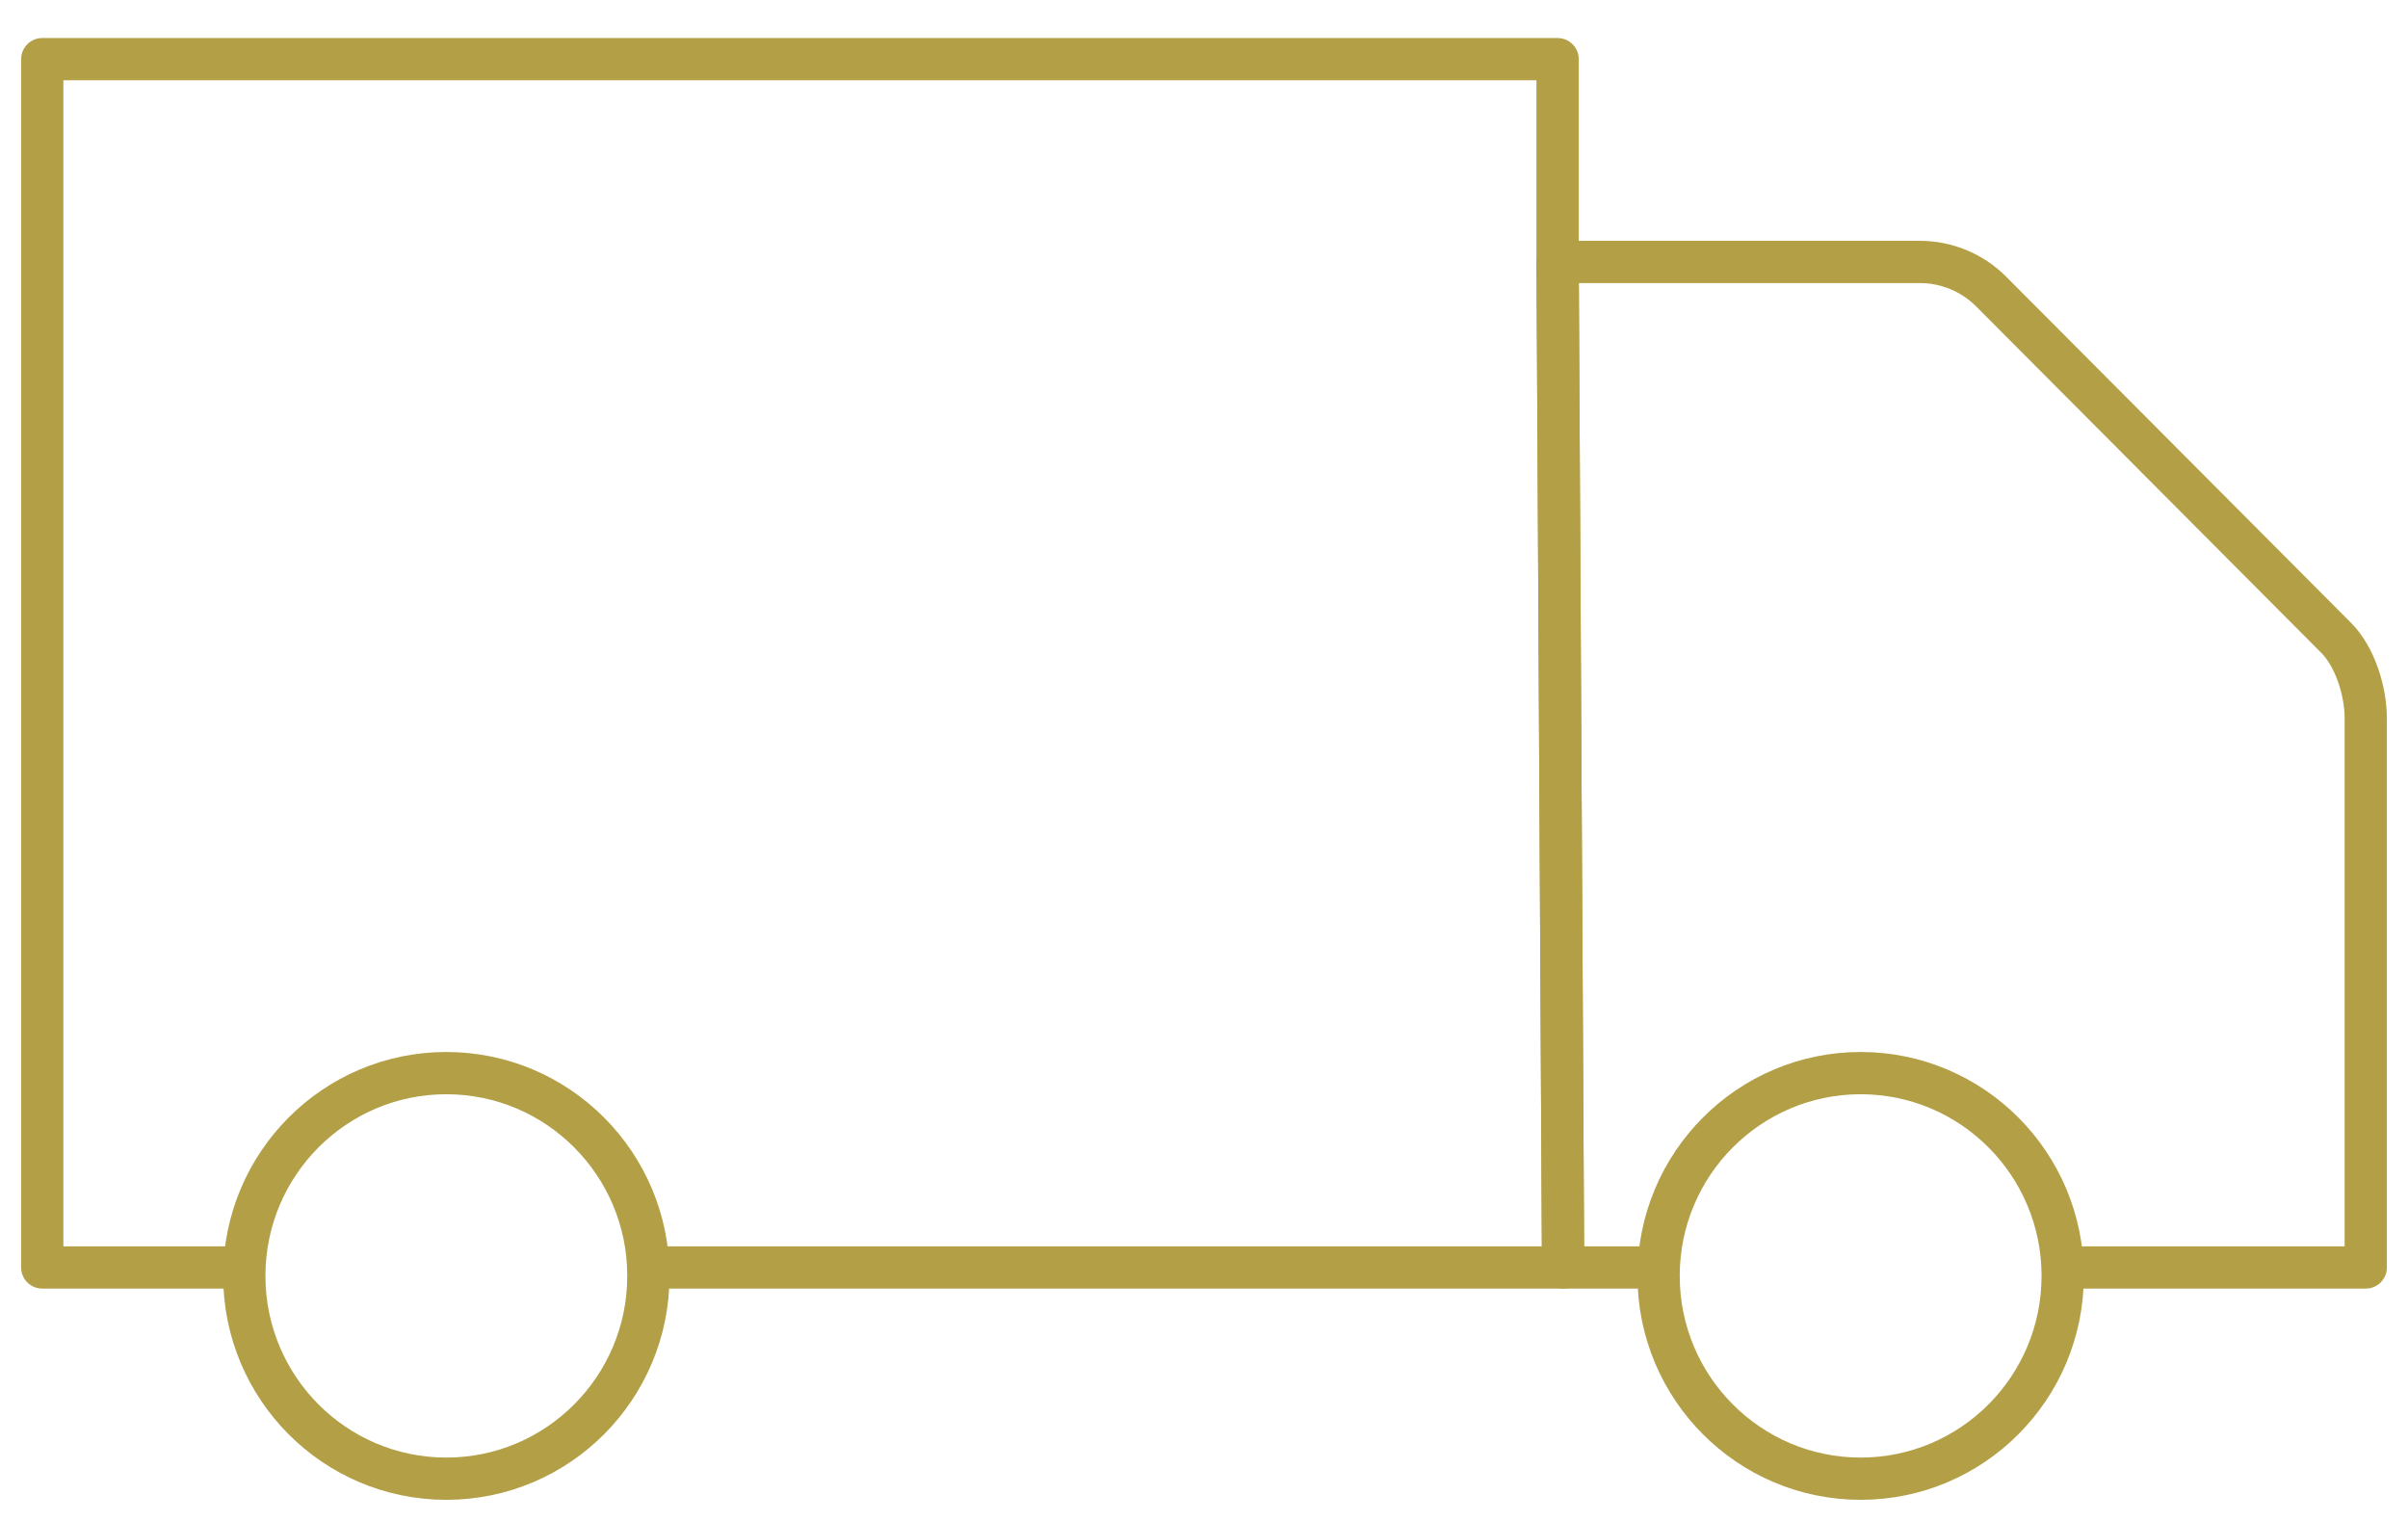 <svg width="57" height="36" viewBox="0 0 57 36" fill="none" xmlns="http://www.w3.org/2000/svg">
<path d="M16 30H37L36.87 6.2V1.4H1V30H5.435" stroke="#B39F46" stroke-linecap="square" stroke-linejoin="round"/>
<path d="M49 30H56V17C56 16.364 55.749 15.548 55.299 15.097L47.135 6.903C46.686 6.452 46.078 6.2 45.445 6.2H36.87L37 30H39" stroke="#B39F46" stroke-linecap="round" stroke-linejoin="round"/>
<path fill-rule="evenodd" clip-rule="evenodd" d="M15.348 30.2C15.348 32.85 13.205 35 10.565 35C7.925 35 5.783 32.85 5.783 30.2C5.783 27.55 7.925 25.4 10.565 25.4C13.205 25.4 15.348 27.55 15.348 30.2Z" stroke="#B39F46" stroke-linecap="round" stroke-linejoin="round"/>
<path fill-rule="evenodd" clip-rule="evenodd" d="M48.826 30.2C48.826 32.85 46.684 35 44.044 35C41.404 35 39.261 32.85 39.261 30.2C39.261 27.55 41.404 25.4 44.044 25.4C46.684 25.4 48.826 27.55 48.826 30.2Z" stroke="#B39F46" stroke-linecap="round" stroke-linejoin="round"/>
</svg>
